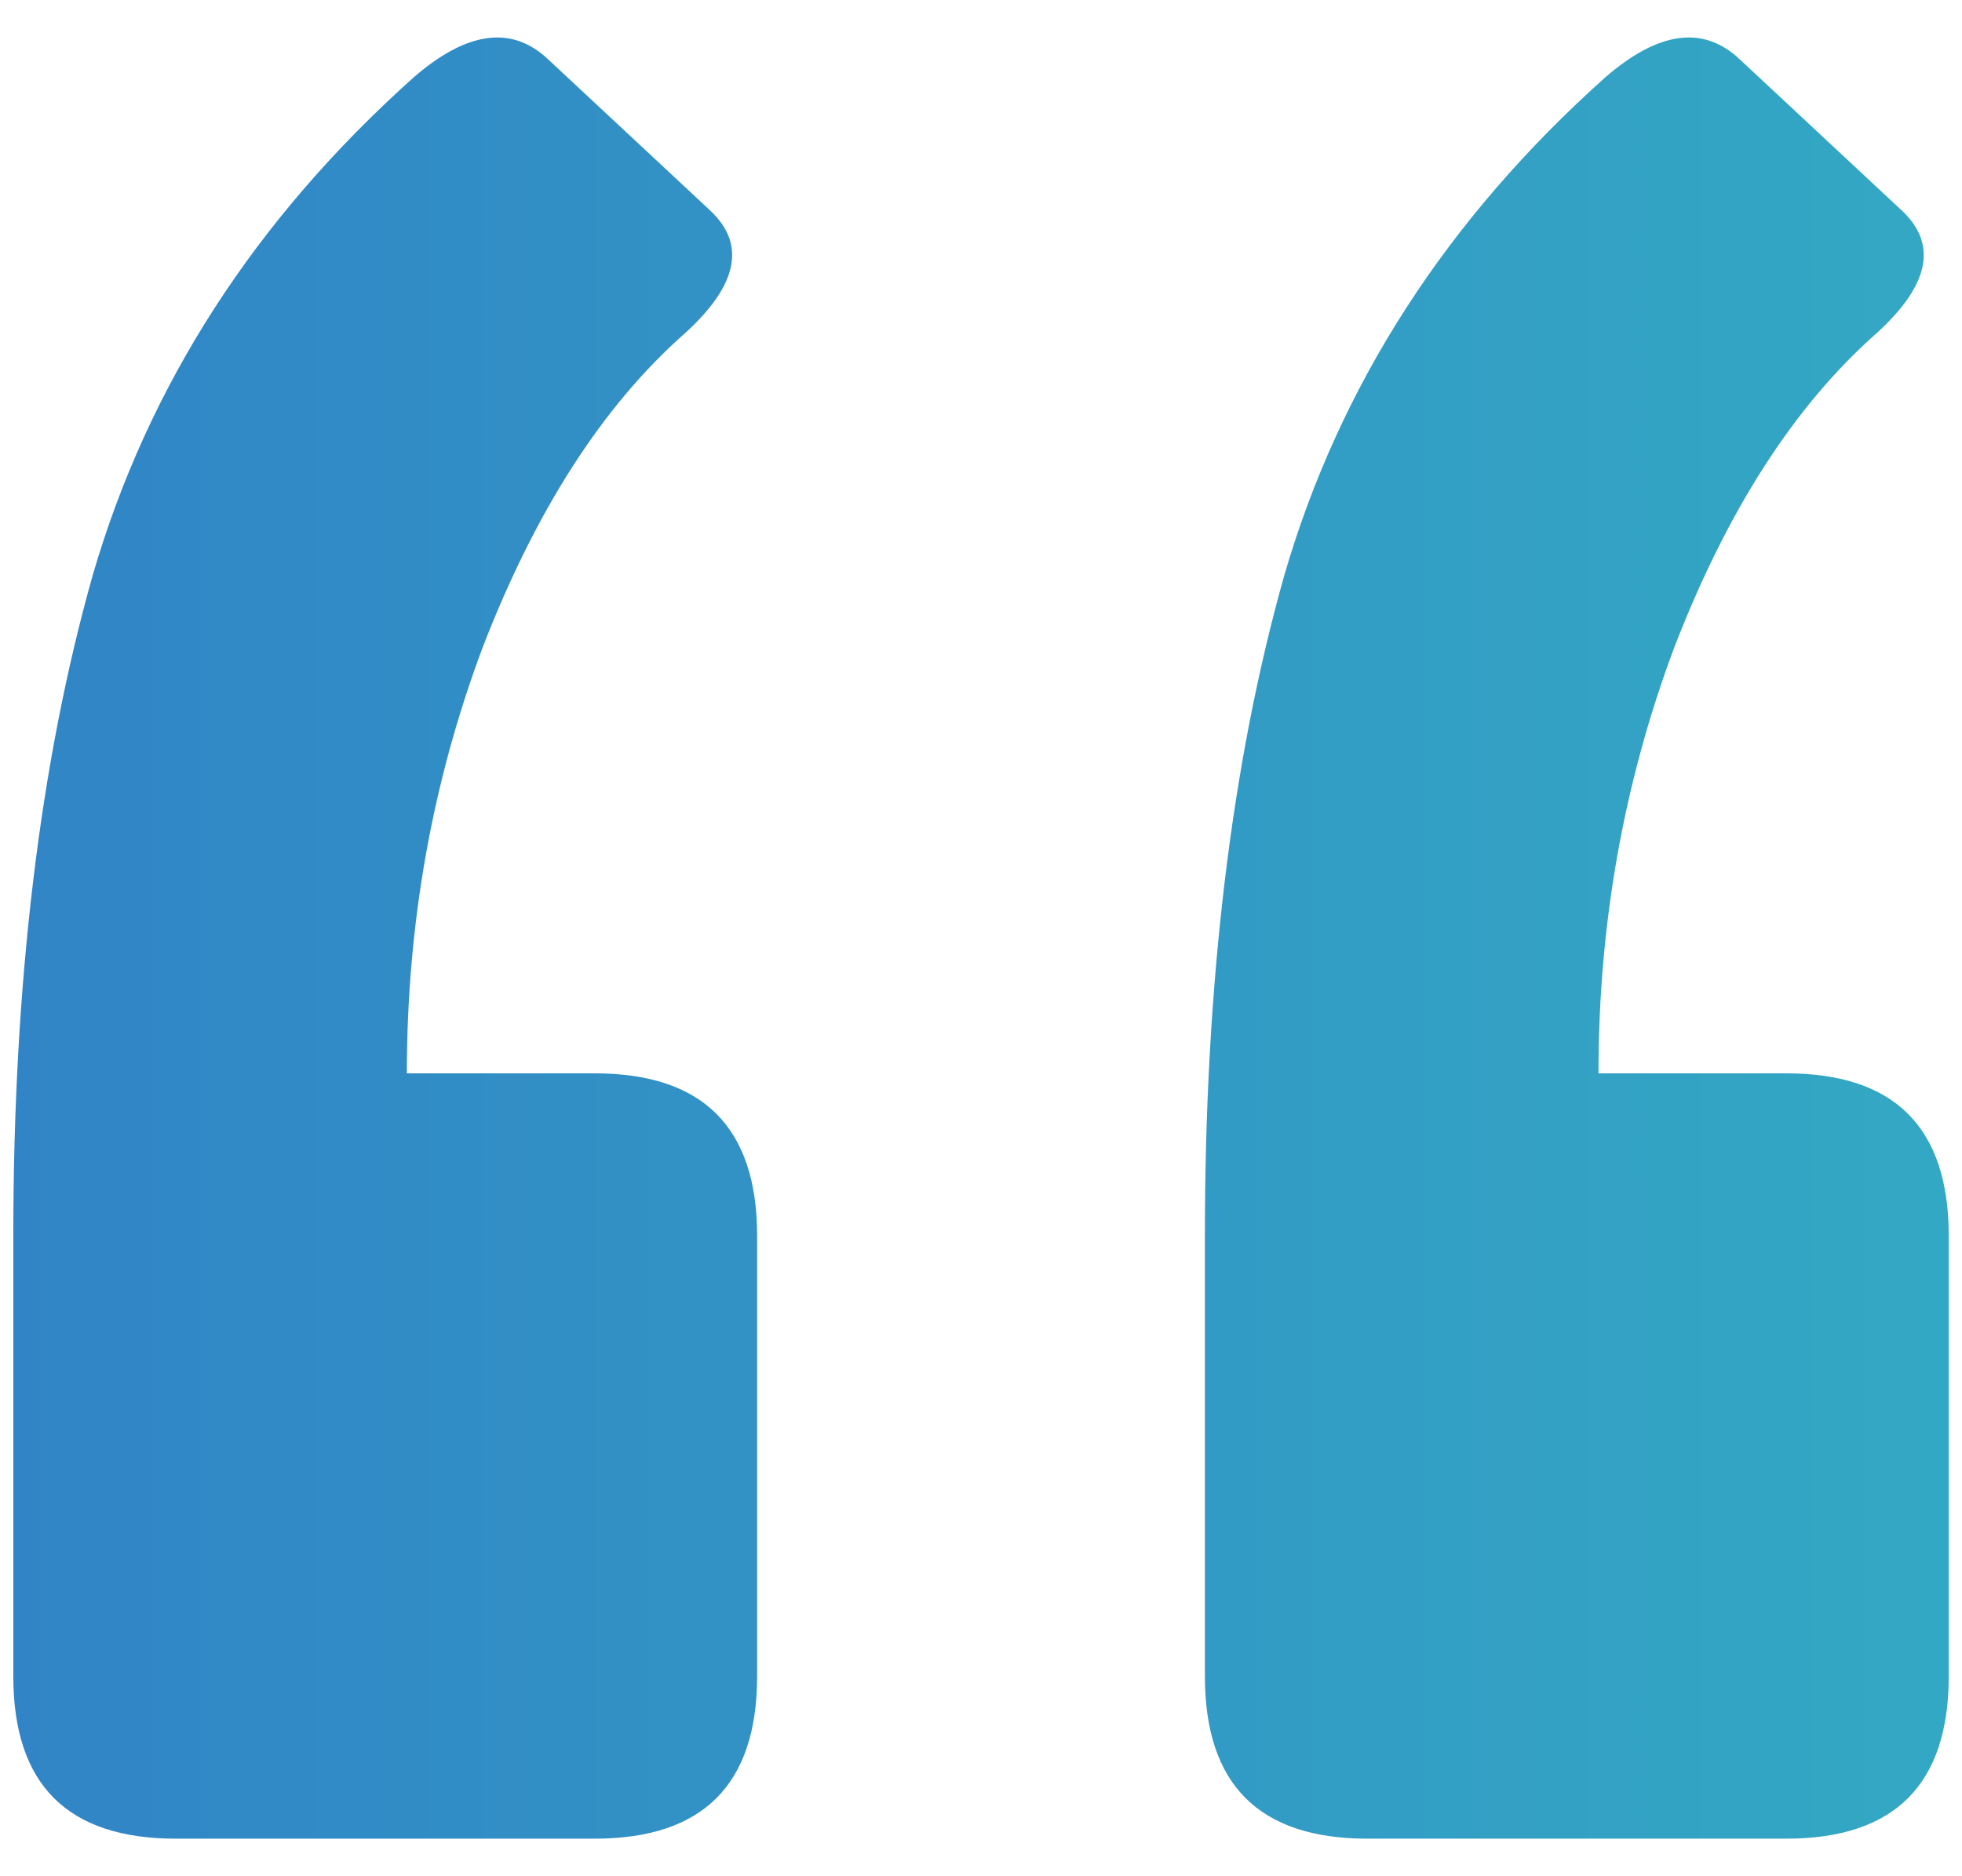<svg width="46" height="44" viewBox="0 0 46 44" fill="none" xmlns="http://www.w3.org/2000/svg">
<path d="M41.879 25.171C44.419 25.171 45.689 26.441 45.689 28.981V39.309C45.689 41.849 44.419 43.119 41.879 43.119H32.059C29.519 43.119 28.249 41.849 28.249 39.309V28.981C28.249 23.055 28.87 17.89 30.112 13.488C31.41 9.029 33.921 5.135 37.646 1.805C38.888 0.733 39.932 0.592 40.779 1.382L44.589 4.937C45.435 5.728 45.237 6.687 43.996 7.816C42.077 9.509 40.497 11.964 39.255 15.181C38.07 18.342 37.477 21.672 37.477 25.171H41.879ZM13.942 25.171C16.482 25.171 17.751 26.441 17.751 28.981V39.309C17.751 41.849 16.482 43.119 13.942 43.119H4.121C1.581 43.119 0.312 41.849 0.312 39.309V28.981C0.312 23.055 0.932 17.89 2.174 13.488C3.472 9.029 5.984 5.135 9.709 1.805C10.95 0.733 11.995 0.592 12.841 1.382L16.651 4.937C17.497 5.728 17.3 6.687 16.058 7.816C14.139 9.509 12.559 11.964 11.317 15.181C10.132 18.342 9.539 21.672 9.539 25.171H13.942Z" fill="url(#paint0_linear_545_1381)"/>
<defs>
<linearGradient id="paint0_linear_545_1381" x1="0.312" y1="21.999" x2="45.689" y2="21.999" gradientUnits="userSpaceOnUse">
<stop stop-color="#3185C6"/>
<stop offset="1" stop-color="#33A8C4"/>
</linearGradient>
</defs>
</svg>
